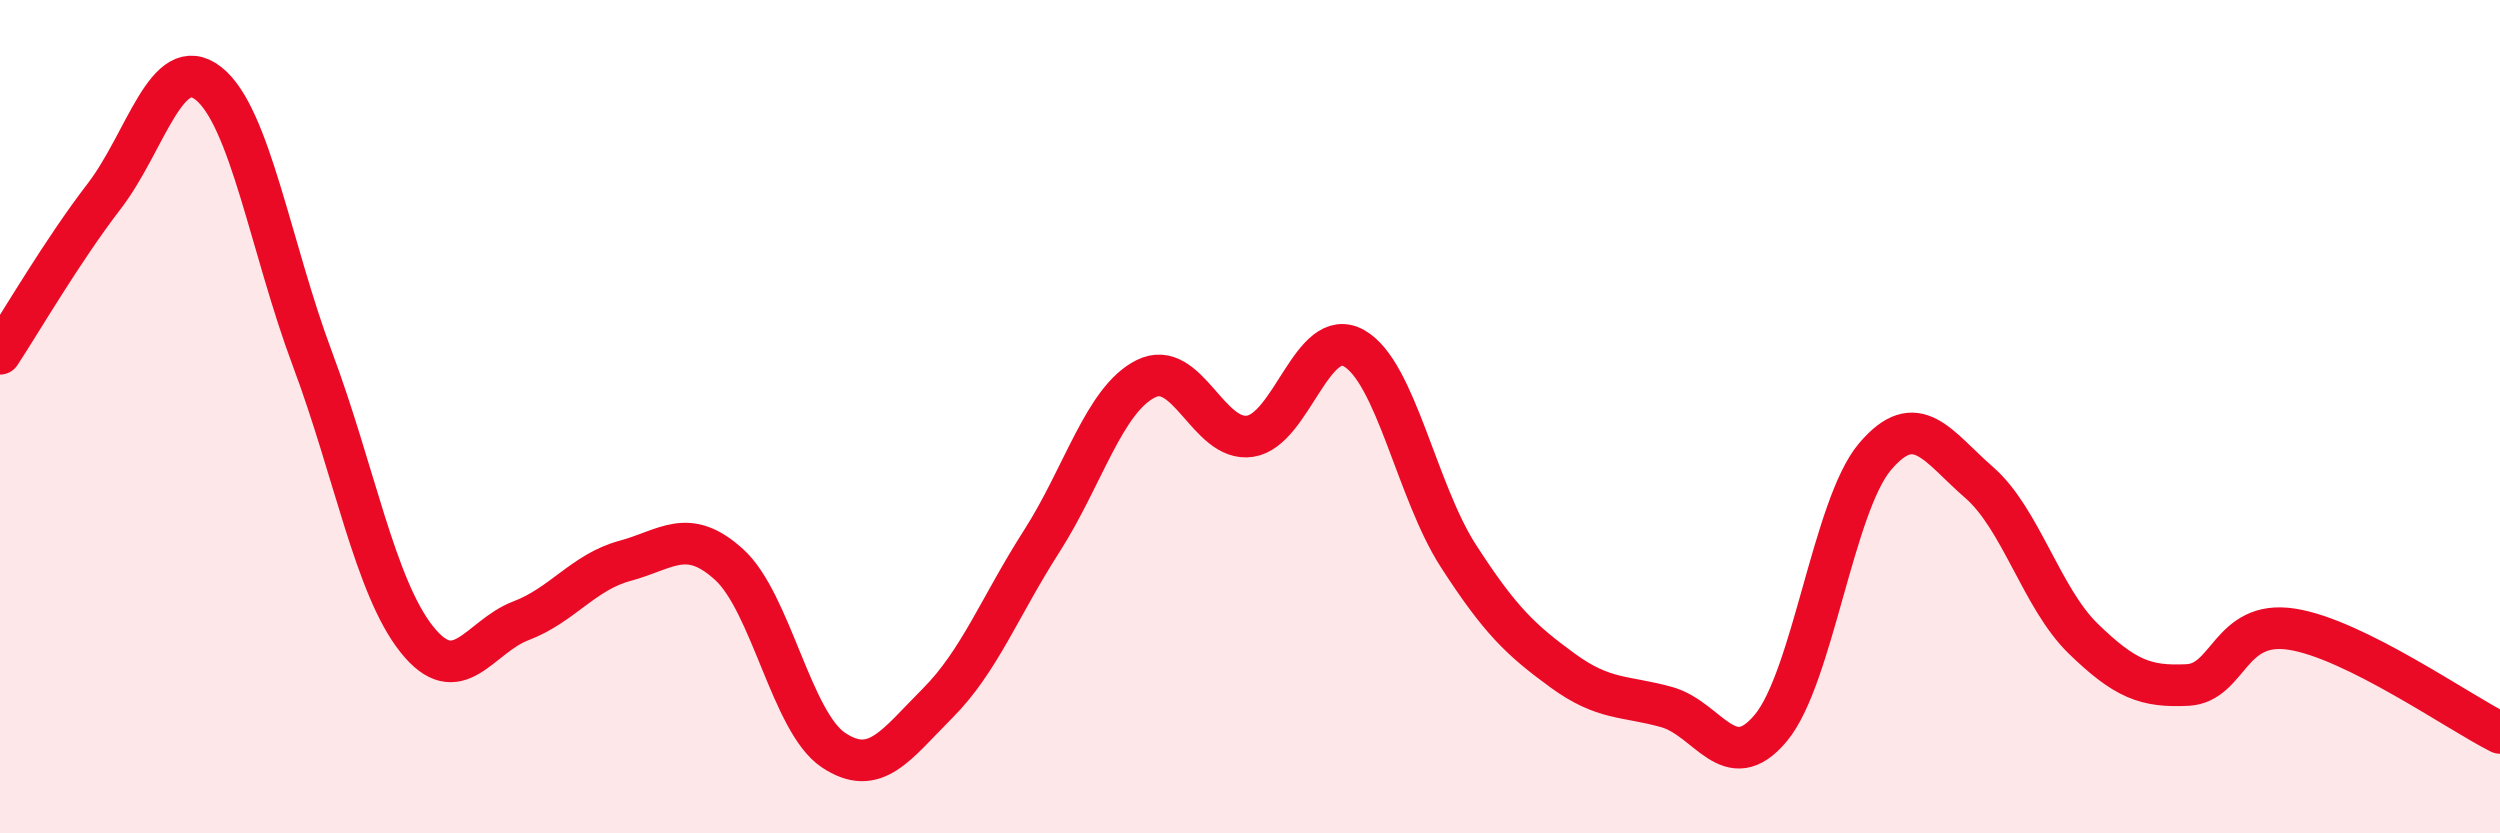 
    <svg width="60" height="20" viewBox="0 0 60 20" xmlns="http://www.w3.org/2000/svg">
      <path
        d="M 0,8.49 C 0.5,7.73 1.5,6.01 2.5,4.71 C 3.5,3.41 4,1.22 5,2 C 6,2.78 6.5,5.95 7.5,8.62 C 8.5,11.29 9,14.08 10,15.34 C 11,16.6 11.5,15.28 12.5,14.9 C 13.5,14.52 14,13.73 15,13.46 C 16,13.19 16.5,12.64 17.5,13.55 C 18.5,14.46 19,17.33 20,18 C 21,18.67 21.5,17.88 22.5,16.88 C 23.5,15.88 24,14.55 25,12.99 C 26,11.43 26.5,9.59 27.5,9.09 C 28.5,8.59 29,10.62 30,10.47 C 31,10.32 31.5,7.79 32.5,8.36 C 33.5,8.93 34,11.79 35,13.34 C 36,14.89 36.5,15.36 37.5,16.09 C 38.5,16.82 39,16.69 40,16.97 C 41,17.25 41.5,18.67 42.5,17.47 C 43.5,16.27 44,12.14 45,10.96 C 46,9.78 46.5,10.71 47.5,11.58 C 48.5,12.45 49,14.36 50,15.33 C 51,16.3 51.5,16.49 52.5,16.44 C 53.5,16.39 53.5,14.87 55,15.1 C 56.5,15.33 59,17.09 60,17.59L60 20L0 20Z"
        fill="#EB0A25"
        opacity="0.1"
        stroke-linecap="round"
        stroke-linejoin="round"
      />
      <path
        d="M 0,8.49 C 0.5,7.73 1.5,6.01 2.5,4.71 C 3.5,3.41 4,1.22 5,2 C 6,2.78 6.5,5.95 7.5,8.62 C 8.5,11.29 9,14.08 10,15.34 C 11,16.6 11.5,15.28 12.5,14.9 C 13.5,14.52 14,13.73 15,13.46 C 16,13.19 16.5,12.64 17.5,13.55 C 18.5,14.46 19,17.33 20,18 C 21,18.67 21.5,17.88 22.5,16.88 C 23.5,15.88 24,14.55 25,12.99 C 26,11.43 26.5,9.59 27.5,9.09 C 28.5,8.59 29,10.62 30,10.47 C 31,10.32 31.5,7.79 32.5,8.36 C 33.5,8.93 34,11.79 35,13.34 C 36,14.89 36.5,15.36 37.5,16.09 C 38.5,16.82 39,16.69 40,16.97 C 41,17.25 41.5,18.67 42.5,17.47 C 43.5,16.27 44,12.14 45,10.96 C 46,9.78 46.5,10.71 47.5,11.58 C 48.5,12.45 49,14.36 50,15.33 C 51,16.3 51.5,16.49 52.5,16.44 C 53.5,16.39 53.5,14.87 55,15.1 C 56.5,15.33 59,17.09 60,17.59"
        stroke="#EB0A25"
        stroke-width="1"
        fill="none"
        stroke-linecap="round"
        stroke-linejoin="round"
      />
    </svg>
  